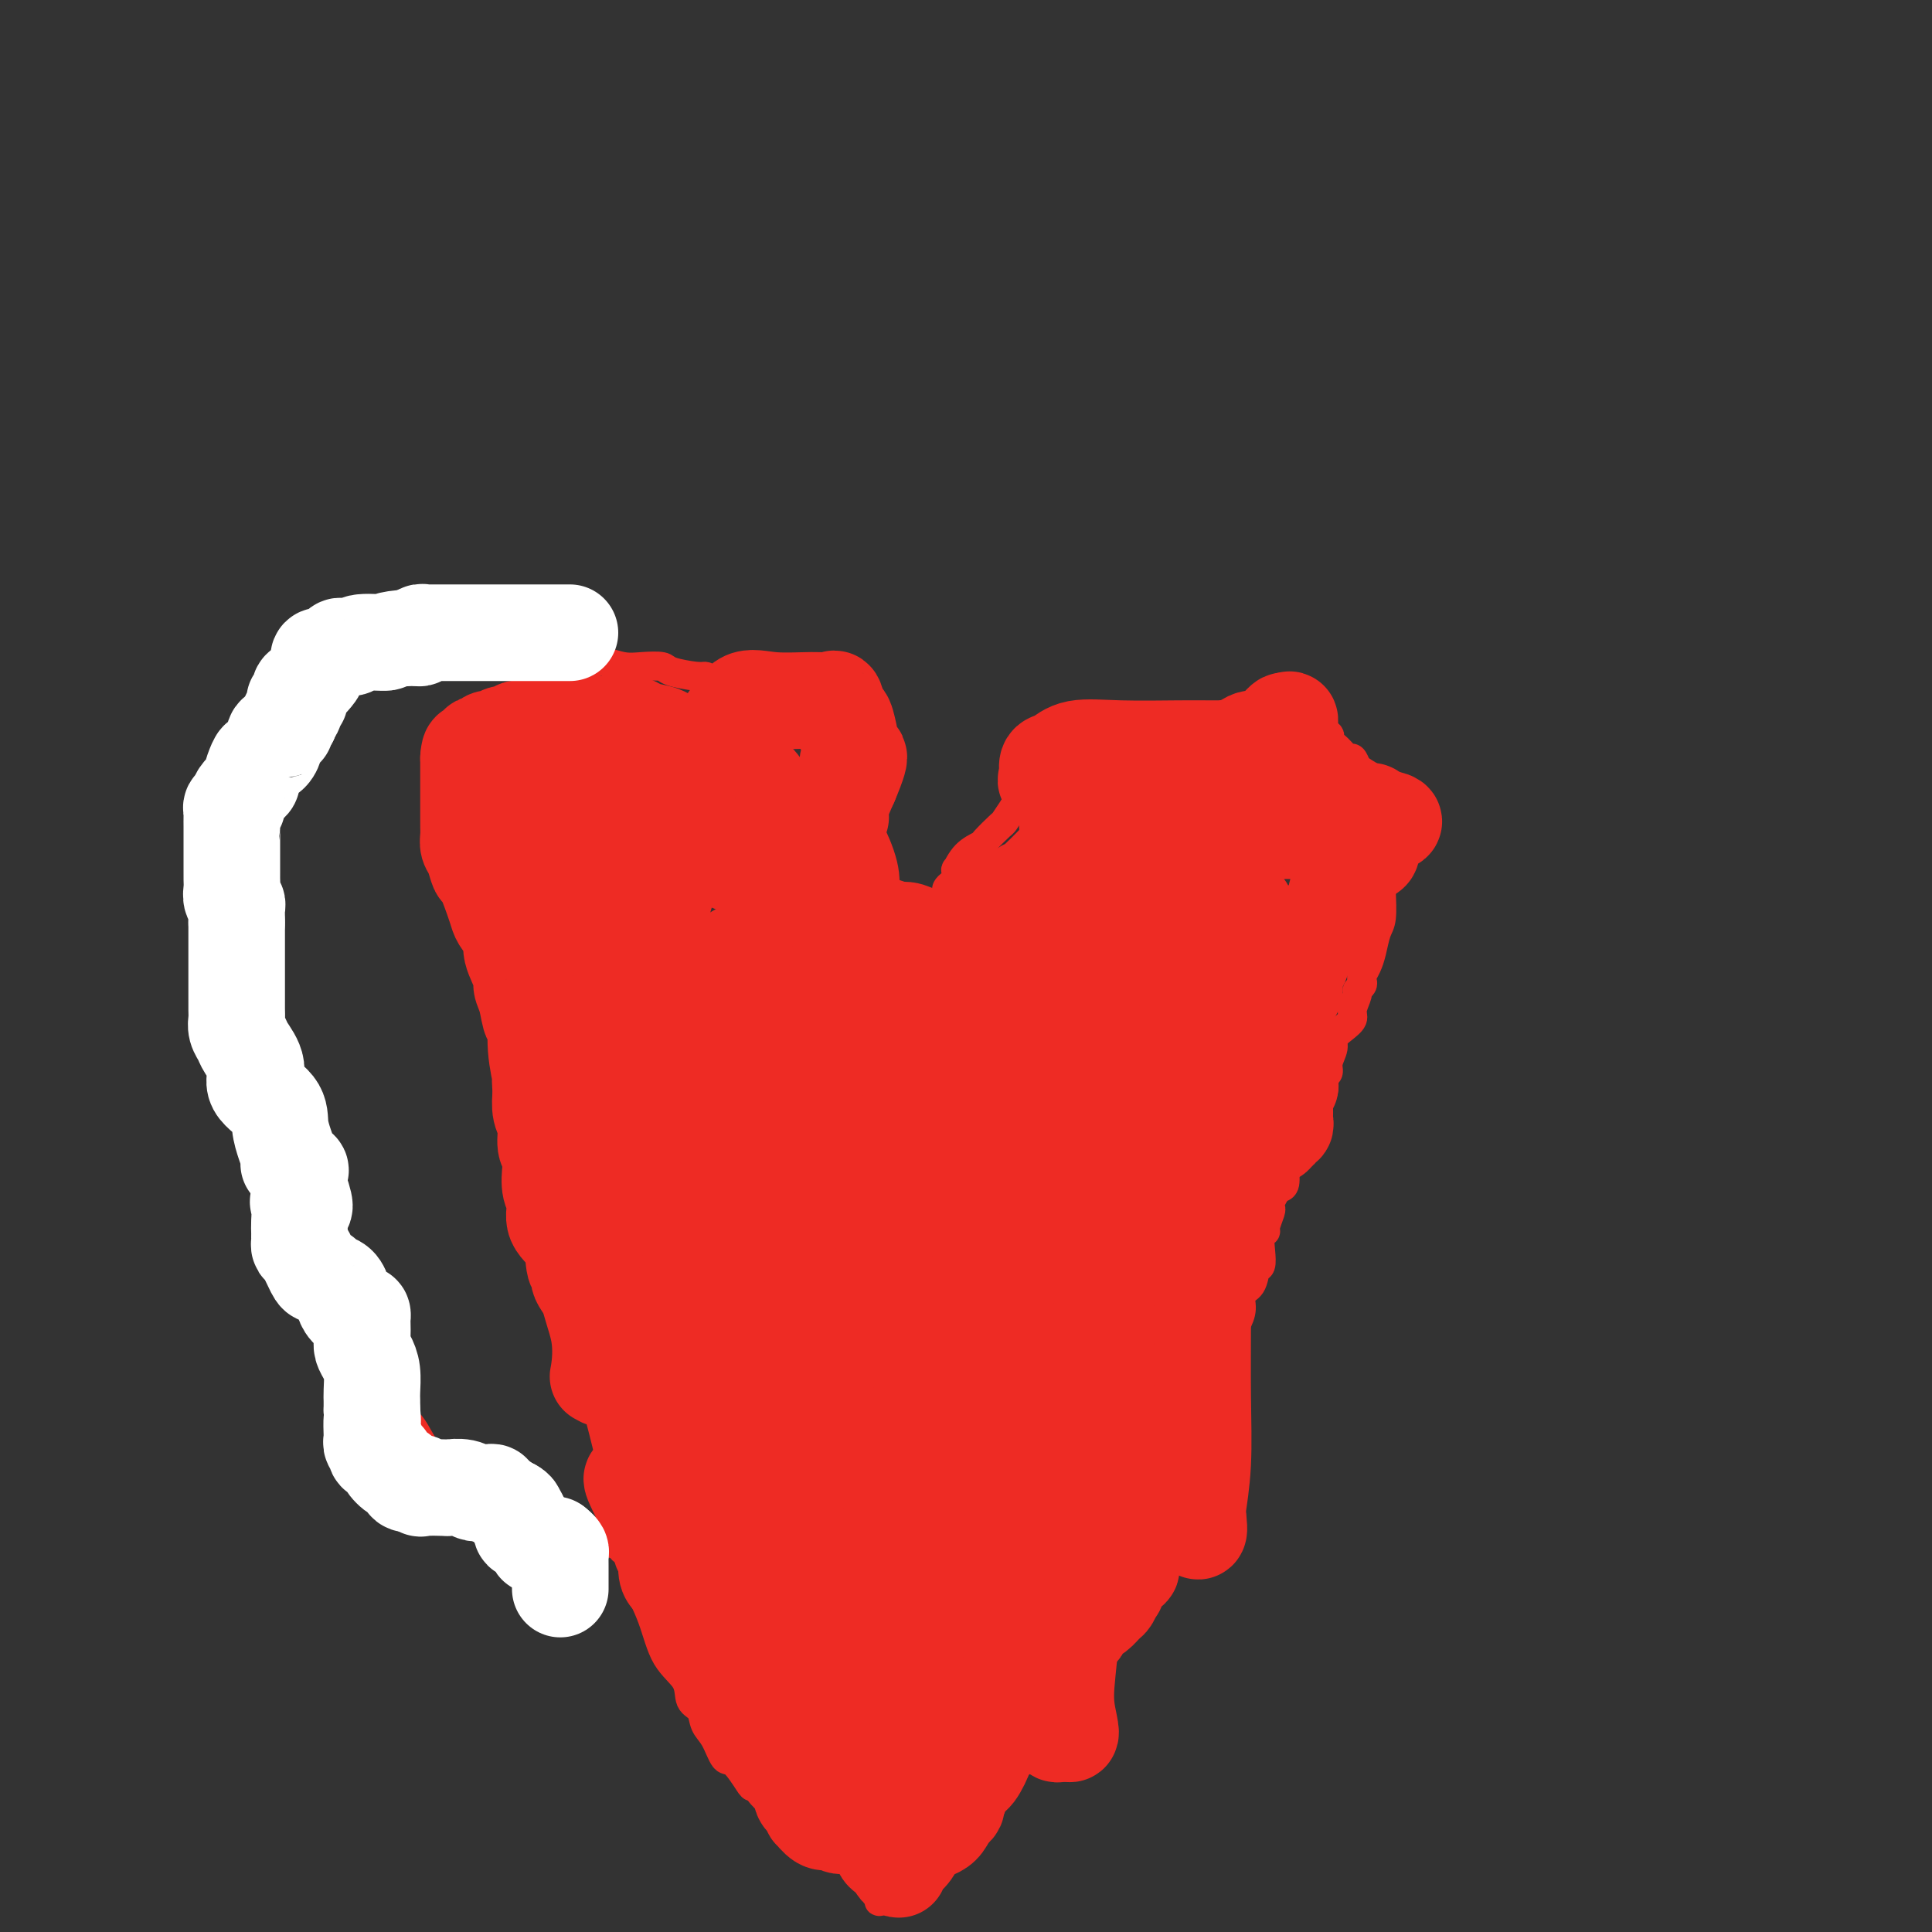 <svg viewBox='0 0 400 400' version='1.1' xmlns='http://www.w3.org/2000/svg' xmlns:xlink='http://www.w3.org/1999/xlink'><rect x="0" y="0" width="400" height="400" fill="#333333" stroke="none"/><g fill='none' stroke='#EE2B24' stroke-width='6' stroke-linecap='round' stroke-linejoin='round'><path d='M189,201c-0.785,-1.132 -1.569,-2.265 -2,-3c-0.431,-0.735 -0.508,-1.074 -1,-2c-0.492,-0.926 -1.400,-2.440 -2,-3c-0.600,-0.560 -0.894,-0.168 -1,0c-0.106,0.168 -0.026,0.110 0,0c0.026,-0.110 -0.001,-0.273 0,-1c0.001,-0.727 0.032,-2.019 0,-3c-0.032,-0.981 -0.127,-1.650 0,-3c0.127,-1.350 0.476,-3.381 0,-6c-0.476,-2.619 -1.777,-5.825 -3,-8c-1.223,-2.175 -2.366,-3.318 -3,-5c-0.634,-1.682 -0.757,-3.904 -1,-5c-0.243,-1.096 -0.605,-1.068 -1,-1c-0.395,0.068 -0.822,0.174 -1,0c-0.178,-0.174 -0.106,-0.628 0,-1c0.106,-0.372 0.247,-0.662 0,-1c-0.247,-0.338 -0.881,-0.723 -1,-1c-0.119,-0.277 0.277,-0.445 0,-1c-0.277,-0.555 -1.229,-1.495 -2,-2c-0.771,-0.505 -1.363,-0.573 -2,-1c-0.637,-0.427 -1.318,-1.214 -2,-2'/><path d='M167,152c-1.853,-1.930 -1.985,-1.755 -2,-2c-0.015,-0.245 0.087,-0.910 -1,-1c-1.087,-0.090 -3.364,0.397 -4,0c-0.636,-0.397 0.368,-1.677 0,-2c-0.368,-0.323 -2.109,0.309 -3,0c-0.891,-0.309 -0.932,-1.561 -2,-2c-1.068,-0.439 -3.165,-0.064 -4,0c-0.835,0.064 -0.410,-0.182 -1,-1c-0.590,-0.818 -2.197,-2.209 -3,-3c-0.803,-0.791 -0.802,-0.983 -1,-1c-0.198,-0.017 -0.597,0.140 -2,0c-1.403,-0.140 -3.812,-0.577 -5,-1c-1.188,-0.423 -1.156,-0.830 -2,-1c-0.844,-0.170 -2.563,-0.102 -4,0c-1.437,0.102 -2.591,0.239 -4,0c-1.409,-0.239 -3.074,-0.852 -4,-1c-0.926,-0.148 -1.113,0.171 -2,0c-0.887,-0.171 -2.475,-0.830 -3,-1c-0.525,-0.170 0.011,0.151 0,0c-0.011,-0.151 -0.570,-0.772 -1,-1c-0.430,-0.228 -0.731,-0.061 -1,0c-0.269,0.061 -0.504,0.017 -1,0c-0.496,-0.017 -1.252,-0.007 -2,0c-0.748,0.007 -1.489,0.012 -2,0c-0.511,-0.012 -0.791,-0.042 -1,0c-0.209,0.042 -0.345,0.155 -1,0c-0.655,-0.155 -1.827,-0.577 -3,-1'/><path d='M108,134c-6.375,-1.154 -4.313,-1.038 -4,-1c0.313,0.038 -1.124,-0.001 -2,0c-0.876,0.001 -1.190,0.043 -2,0c-0.810,-0.043 -2.117,-0.169 -3,0c-0.883,0.169 -1.341,0.634 -2,1c-0.659,0.366 -1.518,0.635 -2,1c-0.482,0.365 -0.586,0.828 -1,1c-0.414,0.172 -1.138,0.054 -2,0c-0.862,-0.054 -1.863,-0.044 -3,0c-1.137,0.044 -2.411,0.121 -3,0c-0.589,-0.121 -0.492,-0.440 -1,0c-0.508,0.440 -1.621,1.638 -3,2c-1.379,0.362 -3.025,-0.114 -4,0c-0.975,0.114 -1.278,0.817 -2,1c-0.722,0.183 -1.864,-0.155 -3,0c-1.136,0.155 -2.268,0.803 -3,1c-0.732,0.197 -1.064,-0.057 -2,0c-0.936,0.057 -2.474,0.423 -3,1c-0.526,0.577 -0.039,1.363 -1,2c-0.961,0.637 -3.371,1.124 -5,3c-1.629,1.876 -2.479,5.142 -4,8c-1.521,2.858 -3.714,5.308 -5,8c-1.286,2.692 -1.665,5.627 -2,8c-0.335,2.373 -0.626,4.186 -1,5c-0.374,0.814 -0.832,0.630 -1,1c-0.168,0.370 -0.047,1.295 0,2c0.047,0.705 0.018,1.192 0,2c-0.018,0.808 -0.025,1.938 0,3c0.025,1.062 0.084,2.055 0,3c-0.084,0.945 -0.310,1.841 0,3c0.310,1.159 1.155,2.579 2,4'/><path d='M46,193c0.759,2.563 1.656,1.470 2,2c0.344,0.530 0.133,2.684 0,4c-0.133,1.316 -0.190,1.795 0,2c0.190,0.205 0.625,0.137 1,1c0.375,0.863 0.688,2.656 1,4c0.312,1.344 0.622,2.240 1,3c0.378,0.760 0.822,1.383 1,2c0.178,0.617 0.089,1.228 0,2c-0.089,0.772 -0.179,1.705 0,3c0.179,1.295 0.626,2.952 1,4c0.374,1.048 0.674,1.489 1,2c0.326,0.511 0.678,1.094 1,2c0.322,0.906 0.613,2.135 1,3c0.387,0.865 0.871,1.365 1,2c0.129,0.635 -0.097,1.405 0,2c0.097,0.595 0.517,1.013 1,2c0.483,0.987 1.028,2.541 1,4c-0.028,1.459 -0.629,2.823 0,5c0.629,2.177 2.488,5.166 3,8c0.512,2.834 -0.325,5.511 0,9c0.325,3.489 1.811,7.788 3,11c1.189,3.212 2.082,5.336 3,7c0.918,1.664 1.860,2.869 3,4c1.140,1.131 2.478,2.190 4,4c1.522,1.810 3.227,4.372 5,6c1.773,1.628 3.615,2.321 5,4c1.385,1.679 2.313,4.345 4,6c1.687,1.655 4.133,2.299 6,3c1.867,0.701 3.157,1.458 5,3c1.843,1.542 4.241,3.869 6,5c1.759,1.131 2.880,1.065 4,1'/><path d='M110,313c3.865,2.552 3.028,2.932 3,3c-0.028,0.068 0.752,-0.175 2,0c1.248,0.175 2.962,0.768 4,1c1.038,0.232 1.399,0.104 2,0c0.601,-0.104 1.441,-0.182 2,0c0.559,0.182 0.836,0.625 1,1c0.164,0.375 0.216,0.682 1,1c0.784,0.318 2.301,0.649 3,1c0.699,0.351 0.580,0.724 1,1c0.420,0.276 1.378,0.454 2,1c0.622,0.546 0.908,1.458 1,2c0.092,0.542 -0.010,0.714 0,1c0.010,0.286 0.133,0.687 0,1c-0.133,0.313 -0.521,0.539 0,2c0.521,1.461 1.950,4.158 3,7c1.050,2.842 1.719,5.829 3,8c1.281,2.171 3.172,3.528 4,5c0.828,1.472 0.592,3.061 1,4c0.408,0.939 1.459,1.229 2,2c0.541,0.771 0.572,2.025 1,3c0.428,0.975 1.251,1.672 2,3c0.749,1.328 1.422,3.286 2,4c0.578,0.714 1.062,0.184 2,1c0.938,0.816 2.330,2.978 3,4c0.670,1.022 0.617,0.904 1,1c0.383,0.096 1.203,0.408 2,1c0.797,0.592 1.573,1.465 2,2c0.427,0.535 0.506,0.731 1,1c0.494,0.269 1.402,0.611 2,1c0.598,0.389 0.885,0.825 1,1c0.115,0.175 0.057,0.087 0,0'/><path d='M164,376c2.632,2.024 2.212,1.084 2,1c-0.212,-0.084 -0.218,0.689 0,1c0.218,0.311 0.658,0.161 1,0c0.342,-0.161 0.585,-0.334 1,0c0.415,0.334 1.001,1.174 2,2c0.999,0.826 2.411,1.636 3,2c0.589,0.364 0.354,0.280 1,1c0.646,0.720 2.173,2.245 3,3c0.827,0.755 0.953,0.742 1,1c0.047,0.258 0.013,0.788 0,1c-0.013,0.212 -0.007,0.106 0,0'/><path d='M191,200c-0.205,-0.306 -0.410,-0.612 0,-1c0.410,-0.388 1.434,-0.857 2,-2c0.566,-1.143 0.673,-2.961 1,-4c0.327,-1.039 0.875,-1.301 1,-2c0.125,-0.699 -0.173,-1.835 0,-3c0.173,-1.165 0.817,-2.359 1,-3c0.183,-0.641 -0.096,-0.730 0,-1c0.096,-0.270 0.566,-0.723 1,-1c0.434,-0.277 0.831,-0.379 1,-1c0.169,-0.621 0.109,-1.761 0,-2c-0.109,-0.239 -0.267,0.422 0,0c0.267,-0.422 0.960,-1.929 2,-3c1.040,-1.071 2.428,-1.707 3,-2c0.572,-0.293 0.329,-0.244 1,-1c0.671,-0.756 2.258,-2.319 3,-3c0.742,-0.681 0.641,-0.480 1,-1c0.359,-0.520 1.180,-1.760 2,-3'/><path d='M210,167c2.075,-1.891 2.262,-1.619 3,-2c0.738,-0.381 2.028,-1.413 3,-2c0.972,-0.587 1.627,-0.727 2,-1c0.373,-0.273 0.463,-0.678 1,-1c0.537,-0.322 1.519,-0.559 3,-1c1.481,-0.441 3.461,-1.085 5,-2c1.539,-0.915 2.637,-2.102 4,-3c1.363,-0.898 2.991,-1.509 4,-2c1.009,-0.491 1.398,-0.864 2,-1c0.602,-0.136 1.415,-0.034 2,0c0.585,0.034 0.942,0.002 1,0c0.058,-0.002 -0.182,0.028 0,0c0.182,-0.028 0.786,-0.113 1,0c0.214,0.113 0.038,0.422 1,0c0.962,-0.422 3.064,-1.577 5,-2c1.936,-0.423 3.708,-0.113 5,0c1.292,0.113 2.103,0.030 3,0c0.897,-0.030 1.878,-0.008 3,0c1.122,0.008 2.383,0.001 3,0c0.617,-0.001 0.590,0.004 1,0c0.410,-0.004 1.258,-0.016 2,0c0.742,0.016 1.377,0.060 2,0c0.623,-0.060 1.233,-0.224 2,0c0.767,0.224 1.689,0.836 2,1c0.311,0.164 0.009,-0.120 1,0c0.991,0.120 3.274,0.644 4,1c0.726,0.356 -0.104,0.546 0,1c0.104,0.454 1.141,1.173 2,2c0.859,0.827 1.539,1.761 2,2c0.461,0.239 0.703,-0.217 1,0c0.297,0.217 0.648,1.109 1,2'/><path d='M281,159c2.703,1.774 2.959,1.710 3,2c0.041,0.290 -0.133,0.934 0,2c0.133,1.066 0.571,2.553 1,4c0.429,1.447 0.847,2.853 1,4c0.153,1.147 0.041,2.033 0,3c-0.041,0.967 -0.010,2.013 0,3c0.010,0.987 -0.000,1.915 0,3c0.000,1.085 0.011,2.328 0,3c-0.011,0.672 -0.044,0.774 0,2c0.044,1.226 0.166,3.575 0,5c-0.166,1.425 -0.619,1.926 -1,3c-0.381,1.074 -0.689,2.721 -1,4c-0.311,1.279 -0.623,2.188 -1,3c-0.377,0.812 -0.818,1.525 -1,2c-0.182,0.475 -0.106,0.711 0,1c0.106,0.289 0.240,0.630 0,1c-0.240,0.370 -0.854,0.771 -1,1c-0.146,0.229 0.177,0.288 0,1c-0.177,0.712 -0.855,2.077 -1,3c-0.145,0.923 0.244,1.406 0,2c-0.244,0.594 -1.122,1.301 -2,2c-0.878,0.699 -1.756,1.392 -2,2c-0.244,0.608 0.145,1.132 0,2c-0.145,0.868 -0.823,2.080 -1,3c-0.177,0.920 0.146,1.547 0,2c-0.146,0.453 -0.760,0.732 -1,1c-0.240,0.268 -0.106,0.525 0,1c0.106,0.475 0.183,1.169 0,2c-0.183,0.831 -0.626,1.801 -1,2c-0.374,0.199 -0.678,-0.372 -1,0c-0.322,0.372 -0.661,1.686 -1,3'/><path d='M271,231c-2.340,6.768 -0.690,3.187 0,2c0.690,-1.187 0.419,0.019 0,1c-0.419,0.981 -0.987,1.737 -1,2c-0.013,0.263 0.529,0.031 0,1c-0.529,0.969 -2.131,3.137 -3,4c-0.869,0.863 -1.007,0.420 -1,1c0.007,0.580 0.159,2.183 0,3c-0.159,0.817 -0.630,0.847 -1,1c-0.370,0.153 -0.639,0.430 -1,1c-0.361,0.570 -0.814,1.434 -1,2c-0.186,0.566 -0.106,0.833 0,1c0.106,0.167 0.238,0.235 0,1c-0.238,0.765 -0.848,2.226 -1,3c-0.152,0.774 0.152,0.860 0,1c-0.152,0.140 -0.760,0.335 -1,1c-0.240,0.665 -0.110,1.801 0,3c0.110,1.199 0.202,2.459 0,3c-0.202,0.541 -0.698,0.361 -1,1c-0.302,0.639 -0.410,2.096 -1,3c-0.590,0.904 -1.663,1.255 -2,2c-0.337,0.745 0.061,1.883 0,3c-0.061,1.117 -0.580,2.213 -1,3c-0.420,0.787 -0.741,1.264 -1,2c-0.259,0.736 -0.455,1.731 -1,3c-0.545,1.269 -1.438,2.813 -2,4c-0.562,1.187 -0.793,2.017 -2,4c-1.207,1.983 -3.390,5.120 -5,7c-1.610,1.880 -2.648,2.504 -5,5c-2.352,2.496 -6.018,6.864 -8,10c-1.982,3.136 -2.281,5.039 -3,7c-0.719,1.961 -1.860,3.981 -3,6'/><path d='M226,322c-4.664,7.465 -2.326,4.629 -2,4c0.326,-0.629 -1.362,0.950 -2,2c-0.638,1.050 -0.227,1.572 0,2c0.227,0.428 0.269,0.762 0,1c-0.269,0.238 -0.849,0.378 -1,1c-0.151,0.622 0.127,1.724 0,2c-0.127,0.276 -0.660,-0.273 -1,0c-0.340,0.273 -0.486,1.368 -1,2c-0.514,0.632 -1.396,0.800 -2,1c-0.604,0.200 -0.931,0.433 -1,1c-0.069,0.567 0.121,1.469 0,2c-0.121,0.531 -0.554,0.690 -1,1c-0.446,0.310 -0.906,0.772 -1,1c-0.094,0.228 0.180,0.223 0,1c-0.180,0.777 -0.812,2.334 -1,3c-0.188,0.666 0.068,0.439 0,1c-0.068,0.561 -0.462,1.911 -1,3c-0.538,1.089 -1.222,1.919 -2,3c-0.778,1.081 -1.651,2.415 -2,3c-0.349,0.585 -0.174,0.422 0,1c0.174,0.578 0.346,1.897 0,3c-0.346,1.103 -1.210,1.991 -2,3c-0.790,1.009 -1.504,2.140 -2,3c-0.496,0.860 -0.773,1.448 -1,2c-0.227,0.552 -0.404,1.069 -1,2c-0.596,0.931 -1.613,2.276 -2,3c-0.387,0.724 -0.145,0.827 0,1c0.145,0.173 0.194,0.418 0,1c-0.194,0.582 -0.629,1.503 -1,2c-0.371,0.497 -0.677,0.571 -1,1c-0.323,0.429 -0.661,1.215 -1,2'/><path d='M197,380c-4.963,9.163 -2.869,3.071 -2,1c0.869,-2.071 0.514,-0.121 0,1c-0.514,1.121 -1.185,1.413 -2,2c-0.815,0.587 -1.772,1.468 -2,2c-0.228,0.532 0.275,0.716 0,1c-0.275,0.284 -1.326,0.668 -2,1c-0.674,0.332 -0.969,0.611 -1,1c-0.031,0.389 0.203,0.888 0,1c-0.203,0.112 -0.842,-0.163 -1,0c-0.158,0.163 0.165,0.765 0,1c-0.165,0.235 -0.818,0.102 -1,0c-0.182,-0.102 0.106,-0.172 0,0c-0.106,0.172 -0.605,0.585 -1,1c-0.395,0.415 -0.684,0.833 -1,1c-0.316,0.167 -0.658,0.084 -1,0'/><path d='M183,393c-2.106,1.777 -0.371,-0.282 0,-1c0.371,-0.718 -0.621,-0.095 -1,0c-0.379,0.095 -0.144,-0.338 0,-1c0.144,-0.662 0.196,-1.554 0,-2c-0.196,-0.446 -0.641,-0.448 -1,-1c-0.359,-0.552 -0.631,-1.655 -1,-2c-0.369,-0.345 -0.835,0.066 -1,0c-0.165,-0.066 -0.030,-0.610 0,-1c0.030,-0.390 -0.045,-0.626 0,-1c0.045,-0.374 0.212,-0.884 0,-1c-0.212,-0.116 -0.801,0.163 -1,0c-0.199,-0.163 -0.007,-0.769 0,-1c0.007,-0.231 -0.169,-0.087 0,0c0.169,0.087 0.685,0.116 1,0c0.315,-0.116 0.431,-0.377 1,-1c0.569,-0.623 1.591,-1.606 2,-2c0.409,-0.394 0.204,-0.197 0,0'/><path d='M106,185c0.000,0.000 0.100,0.100 0.1,0.1'/><path d='M140,244c0.000,0.000 0.100,0.100 0.1,0.1'/><path d='M233,244c0.000,0.000 0.100,0.100 0.1,0.1'/><path d='M177,276c0.000,0.000 0.100,0.100 0.1,0.1'/></g>
<g fill='none' stroke='#EE2B24' stroke-width='20' stroke-linecap='round' stroke-linejoin='round'><path d='M208,197c-0.107,0.338 -0.214,0.676 0,0c0.214,-0.676 0.750,-2.367 1,-3c0.250,-0.633 0.212,-0.207 1,-1c0.788,-0.793 2.400,-2.804 3,-4c0.600,-1.196 0.189,-1.577 0,-2c-0.189,-0.423 -0.157,-0.888 0,-1c0.157,-0.112 0.437,0.128 1,0c0.563,-0.128 1.408,-0.626 2,-1c0.592,-0.374 0.932,-0.626 1,-1c0.068,-0.374 -0.136,-0.870 0,-1c0.136,-0.130 0.610,0.106 1,0c0.390,-0.106 0.695,-0.553 1,-1'/><path d='M219,182c1.862,-2.563 1.017,-1.471 1,-1c-0.017,0.471 0.792,0.319 1,0c0.208,-0.319 -0.187,-0.806 0,-1c0.187,-0.194 0.956,-0.094 1,0c0.044,0.094 -0.636,0.183 0,0c0.636,-0.183 2.590,-0.637 4,-1c1.410,-0.363 2.277,-0.633 3,-1c0.723,-0.367 1.301,-0.829 2,-1c0.699,-0.171 1.519,-0.051 2,0c0.481,0.051 0.624,0.034 1,0c0.376,-0.034 0.986,-0.086 1,0c0.014,0.086 -0.567,0.310 0,0c0.567,-0.310 2.284,-1.155 4,-2'/><path d='M239,175c4.013,-1.039 4.045,-0.135 5,0c0.955,0.135 2.834,-0.499 4,-1c1.166,-0.501 1.621,-0.870 2,-1c0.379,-0.130 0.683,-0.021 1,0c0.317,0.021 0.648,-0.047 1,0c0.352,0.047 0.727,0.209 1,0c0.273,-0.209 0.445,-0.788 1,-1c0.555,-0.212 1.494,-0.057 2,0c0.506,0.057 0.578,0.015 1,0c0.422,-0.015 1.195,-0.003 1,0c-0.195,0.003 -1.359,-0.002 0,0c1.359,0.002 5.241,0.011 8,0c2.759,-0.011 4.397,-0.041 5,0c0.603,0.041 0.172,0.155 0,0c-0.172,-0.155 -0.086,-0.577 0,-1'/><path d='M271,171c4.938,-0.967 1.282,-1.383 -1,-2c-2.282,-0.617 -3.189,-1.433 -4,-2c-0.811,-0.567 -1.526,-0.883 -2,-1c-0.474,-0.117 -0.707,-0.033 -1,0c-0.293,0.033 -0.647,0.017 -1,0'/><path d='M262,166c-2.072,-0.778 -2.753,-0.223 -4,0c-1.247,0.223 -3.060,0.112 -5,0c-1.940,-0.112 -4.006,-0.226 -5,0c-0.994,0.226 -0.917,0.793 -1,1c-0.083,0.207 -0.325,0.056 -1,0c-0.675,-0.056 -1.784,-0.015 -3,0c-1.216,0.015 -2.539,0.004 -4,0c-1.461,-0.004 -3.060,-0.001 -4,0c-0.940,0.001 -1.221,-0.001 -2,0c-0.779,0.001 -2.057,0.003 -3,0c-0.943,-0.003 -1.553,-0.011 -2,0c-0.447,0.011 -0.732,0.042 -1,0c-0.268,-0.042 -0.521,-0.155 -1,0c-0.479,0.155 -1.186,0.580 -2,1c-0.814,0.420 -1.735,0.835 -2,1c-0.265,0.165 0.125,0.081 0,0c-0.125,-0.081 -0.765,-0.160 -1,0c-0.235,0.160 -0.064,0.557 0,1c0.064,0.443 0.020,0.931 0,1c-0.020,0.069 -0.016,-0.280 0,0c0.016,0.280 0.043,1.191 0,2c-0.043,0.809 -0.155,1.517 0,2c0.155,0.483 0.578,0.742 1,1'/><path d='M222,176c0.383,0.837 0.840,-0.571 1,0c0.160,0.571 0.024,3.122 0,4c-0.024,0.878 0.066,0.084 0,0c-0.066,-0.084 -0.286,0.544 -1,1c-0.714,0.456 -1.921,0.742 -4,2c-2.079,1.258 -5.030,3.490 -8,5c-2.970,1.510 -5.959,2.300 -8,3c-2.041,0.700 -3.135,1.311 -4,2c-0.865,0.689 -1.502,1.455 -2,2c-0.498,0.545 -0.857,0.870 -1,1c-0.143,0.130 -0.072,0.065 0,0'/><path d='M195,196c-3.766,2.583 0.819,1.040 3,0c2.181,-1.040 1.958,-1.578 2,-2c0.042,-0.422 0.348,-0.730 1,-1c0.652,-0.270 1.650,-0.503 2,-1c0.350,-0.497 0.052,-1.259 1,-2c0.948,-0.741 3.143,-1.460 4,-2c0.857,-0.540 0.376,-0.901 0,-1c-0.376,-0.099 -0.649,0.062 0,0c0.649,-0.062 2.219,-0.349 3,-1c0.781,-0.651 0.774,-1.667 1,-2c0.226,-0.333 0.687,0.017 1,0c0.313,-0.017 0.479,-0.400 1,-1c0.521,-0.600 1.395,-1.417 2,-2c0.605,-0.583 0.939,-0.934 1,-1c0.061,-0.066 -0.151,0.151 0,0c0.151,-0.151 0.665,-0.669 1,-1c0.335,-0.331 0.490,-0.474 1,-1c0.510,-0.526 1.376,-1.435 2,-2c0.624,-0.565 1.007,-0.785 1,-1c-0.007,-0.215 -0.403,-0.426 0,-1c0.403,-0.574 1.604,-1.513 3,-2c1.396,-0.487 2.986,-0.523 4,-1c1.014,-0.477 1.452,-1.397 2,-2c0.548,-0.603 1.205,-0.891 2,-1c0.795,-0.109 1.729,-0.040 2,0c0.271,0.040 -0.119,0.049 0,0c0.119,-0.049 0.748,-0.157 1,0c0.252,0.157 0.126,0.578 0,1'/><path d='M236,169c1.869,-0.464 1.040,-0.124 1,0c-0.040,0.124 0.709,0.033 2,0c1.291,-0.033 3.123,-0.009 4,0c0.877,0.009 0.798,0.002 1,0c0.202,-0.002 0.684,-0.001 1,0c0.316,0.001 0.465,0.001 1,0c0.535,-0.001 1.457,-0.004 2,0c0.543,0.004 0.707,0.016 1,0c0.293,-0.016 0.714,-0.061 1,0c0.286,0.061 0.437,0.226 1,0c0.563,-0.226 1.537,-0.843 2,-1c0.463,-0.157 0.414,0.146 1,0c0.586,-0.146 1.806,-0.741 3,-1c1.194,-0.259 2.360,-0.180 3,0c0.640,0.180 0.754,0.463 1,0c0.246,-0.463 0.625,-1.671 1,-2c0.375,-0.329 0.745,0.220 1,0c0.255,-0.220 0.394,-1.210 1,-3c0.606,-1.790 1.680,-4.379 2,-6c0.320,-1.621 -0.113,-2.274 0,-3c0.113,-0.726 0.773,-1.524 1,-2c0.227,-0.476 0.023,-0.628 0,-1c-0.023,-0.372 0.136,-0.963 0,-1c-0.136,-0.037 -0.568,0.482 -1,1'/><path d='M266,150c0.450,-2.205 -1.425,0.782 -3,2c-1.575,1.218 -2.851,0.666 -4,1c-1.149,0.334 -2.172,1.554 -3,2c-0.828,0.446 -1.460,0.119 -2,0c-0.540,-0.119 -0.987,-0.032 -1,0c-0.013,0.032 0.408,0.007 0,0c-0.408,-0.007 -1.646,0.005 -3,0c-1.354,-0.005 -2.826,-0.028 -6,0c-3.174,0.028 -8.052,0.105 -12,0c-3.948,-0.105 -6.966,-0.393 -9,0c-2.034,0.393 -3.085,1.466 -4,2c-0.915,0.534 -1.694,0.528 -2,1c-0.306,0.472 -0.140,1.422 0,2c0.140,0.578 0.254,0.784 0,1c-0.254,0.216 -0.876,0.443 0,1c0.876,0.557 3.250,1.445 5,2c1.750,0.555 2.875,0.778 4,1'/><path d='M226,165c1.744,0.935 1.603,0.772 2,1c0.397,0.228 1.331,0.846 2,1c0.669,0.154 1.072,-0.155 2,0c0.928,0.155 2.382,0.774 3,1c0.618,0.226 0.399,0.061 2,0c1.601,-0.061 5.020,-0.016 7,0c1.980,0.016 2.519,0.004 4,0c1.481,-0.004 3.902,-0.001 5,0c1.098,0.001 0.873,0.000 1,0c0.127,-0.000 0.605,-0.000 1,0c0.395,0.000 0.707,0.000 1,0c0.293,-0.000 0.568,-0.000 1,0c0.432,0.000 1.022,0.000 2,0c0.978,-0.000 2.344,-0.000 3,0c0.656,0.000 0.601,0.000 1,0c0.399,-0.000 1.251,-0.000 3,0c1.749,0.000 4.394,0.000 6,0c1.606,-0.000 2.171,-0.001 3,0c0.829,0.001 1.921,0.003 3,0c1.079,-0.003 2.145,-0.011 3,0c0.855,0.011 1.499,0.041 2,0c0.501,-0.041 0.857,-0.155 1,0c0.143,0.155 0.071,0.577 0,1'/><path d='M284,169c8.972,1.092 2.402,1.822 0,2c-2.402,0.178 -0.636,-0.195 0,0c0.636,0.195 0.140,0.958 0,2c-0.140,1.042 0.075,2.364 0,3c-0.075,0.636 -0.440,0.588 -1,1c-0.560,0.412 -1.316,1.286 -2,2c-0.684,0.714 -1.298,1.270 -2,2c-0.702,0.730 -1.494,1.634 -2,3c-0.506,1.366 -0.727,3.193 -1,4c-0.273,0.807 -0.599,0.595 -1,1c-0.401,0.405 -0.877,1.428 -1,2c-0.123,0.572 0.107,0.692 0,1c-0.107,0.308 -0.551,0.803 -1,1c-0.449,0.197 -0.904,0.095 -1,0c-0.096,-0.095 0.166,-0.183 0,0c-0.166,0.183 -0.762,0.639 -1,1c-0.238,0.361 -0.119,0.629 0,1c0.119,0.371 0.238,0.847 0,1c-0.238,0.153 -0.834,-0.015 -1,0c-0.166,0.015 0.096,0.213 0,1c-0.096,0.787 -0.551,2.164 -1,3c-0.449,0.836 -0.891,1.131 -1,2c-0.109,0.869 0.114,2.312 0,3c-0.114,0.688 -0.567,0.621 -1,1c-0.433,0.379 -0.848,1.204 -1,2c-0.152,0.796 -0.041,1.564 0,2c0.041,0.436 0.011,0.539 0,1c-0.011,0.461 -0.003,1.278 0,2c0.003,0.722 0.001,1.348 0,2c-0.001,0.652 -0.000,1.329 0,2c0.000,0.671 0.000,1.335 0,2'/><path d='M266,219c-0.000,2.321 -0.000,2.625 0,3c0.000,0.375 0.000,0.822 0,2c-0.000,1.178 -0.000,3.089 0,4c0.000,0.911 0.001,0.823 0,1c-0.001,0.177 -0.004,0.621 0,1c0.004,0.379 0.016,0.694 0,1c-0.016,0.306 -0.061,0.603 0,1c0.061,0.397 0.227,0.895 0,1c-0.227,0.105 -0.848,-0.182 -1,0c-0.152,0.182 0.166,0.833 0,1c-0.166,0.167 -0.814,-0.149 -1,0c-0.186,0.149 0.090,0.762 0,1c-0.090,0.238 -0.545,0.100 -1,0c-0.455,-0.100 -0.909,-0.164 -1,0c-0.091,0.164 0.182,0.555 0,1c-0.182,0.445 -0.820,0.944 -1,1c-0.180,0.056 0.098,-0.329 0,0c-0.098,0.329 -0.571,1.374 -1,2c-0.429,0.626 -0.812,0.832 -1,1c-0.188,0.168 -0.179,0.297 -1,1c-0.821,0.703 -2.471,1.981 -3,3c-0.529,1.019 0.064,1.778 0,2c-0.064,0.222 -0.787,-0.094 -1,0c-0.213,0.094 0.082,0.598 0,1c-0.082,0.402 -0.541,0.701 -1,1'/><path d='M253,248c-1.869,2.621 -0.542,2.174 0,2c0.542,-0.174 0.299,-0.076 0,1c-0.299,1.076 -0.656,3.130 -1,4c-0.344,0.870 -0.677,0.554 -1,1c-0.323,0.446 -0.637,1.652 -1,3c-0.363,1.348 -0.777,2.837 -1,4c-0.223,1.163 -0.256,1.999 -1,3c-0.744,1.001 -2.198,2.166 -3,3c-0.802,0.834 -0.951,1.338 -1,2c-0.049,0.662 0.002,1.483 0,2c-0.002,0.517 -0.056,0.730 0,1c0.056,0.270 0.222,0.596 0,1c-0.222,0.404 -0.834,0.886 -1,1c-0.166,0.114 0.113,-0.138 0,0c-0.113,0.138 -0.619,0.667 -1,1c-0.381,0.333 -0.638,0.470 -1,1c-0.362,0.530 -0.828,1.455 -1,2c-0.172,0.545 -0.050,0.712 0,1c0.050,0.288 0.027,0.697 0,1c-0.027,0.303 -0.059,0.500 0,1c0.059,0.500 0.208,1.303 0,2c-0.208,0.697 -0.774,1.286 -1,2c-0.226,0.714 -0.113,1.551 0,2c0.113,0.449 0.226,0.509 0,1c-0.226,0.491 -0.793,1.412 -1,2c-0.207,0.588 -0.056,0.842 0,1c0.056,0.158 0.015,0.219 0,1c-0.015,0.781 -0.004,2.281 0,3c0.004,0.719 0.001,0.655 0,1c-0.001,0.345 -0.000,1.099 0,2c0.000,0.901 0.000,1.951 0,3'/><path d='M238,303c-0.305,4.006 -0.067,3.021 0,3c0.067,-0.021 -0.039,0.920 0,2c0.039,1.080 0.221,2.298 0,3c-0.221,0.702 -0.844,0.889 -1,1c-0.156,0.111 0.155,0.147 0,1c-0.155,0.853 -0.778,2.523 -1,3c-0.222,0.477 -0.044,-0.238 0,0c0.044,0.238 -0.045,1.430 0,2c0.045,0.570 0.225,0.519 0,1c-0.225,0.481 -0.856,1.493 -1,2c-0.144,0.507 0.200,0.508 0,1c-0.200,0.492 -0.942,1.475 -1,2c-0.058,0.525 0.570,0.593 0,1c-0.570,0.407 -2.337,1.155 -3,2c-0.663,0.845 -0.222,1.788 0,2c0.222,0.212 0.225,-0.308 0,0c-0.225,0.308 -0.677,1.445 -1,2c-0.323,0.555 -0.517,0.530 -1,1c-0.483,0.470 -1.257,1.436 -2,2c-0.743,0.564 -1.457,0.725 -2,1c-0.543,0.275 -0.916,0.664 -1,1c-0.084,0.336 0.119,0.619 0,1c-0.119,0.381 -0.562,0.860 -1,1c-0.438,0.140 -0.873,-0.058 -1,0c-0.127,0.058 0.054,0.372 0,1c-0.054,0.628 -0.343,1.569 -1,2c-0.657,0.431 -1.682,0.353 -2,1c-0.318,0.647 0.069,2.019 0,3c-0.069,0.981 -0.596,1.572 -1,2c-0.404,0.428 -0.687,0.694 -1,1c-0.313,0.306 -0.657,0.653 -1,1'/><path d='M216,349c-2.882,3.899 -1.088,1.647 -1,1c0.088,-0.647 -1.532,0.311 -2,1c-0.468,0.689 0.214,1.109 0,2c-0.214,0.891 -1.324,2.253 -2,3c-0.676,0.747 -0.919,0.880 -1,1c-0.081,0.120 0.001,0.228 -1,1c-1.001,0.772 -3.084,2.208 -4,3c-0.916,0.792 -0.665,0.941 -1,2c-0.335,1.059 -1.257,3.030 -2,4c-0.743,0.970 -1.309,0.941 -2,2c-0.691,1.059 -1.508,3.207 -2,4c-0.492,0.793 -0.660,0.230 -1,1c-0.340,0.770 -0.852,2.874 -2,4c-1.148,1.126 -2.933,1.274 -4,2c-1.067,0.726 -1.416,2.029 -2,3c-0.584,0.971 -1.404,1.611 -2,2c-0.596,0.389 -0.968,0.528 -1,1c-0.032,0.472 0.277,1.278 0,1c-0.277,-0.278 -1.138,-1.639 -2,-3'/><path d='M184,384c-2.050,0.088 -1.674,-2.694 -2,-4c-0.326,-1.306 -1.355,-1.138 -2,-1c-0.645,0.138 -0.907,0.247 -1,0c-0.093,-0.247 -0.016,-0.849 -1,-1c-0.984,-0.151 -3.028,0.148 -4,0c-0.972,-0.148 -0.873,-0.741 -1,-1c-0.127,-0.259 -0.482,-0.182 -1,0c-0.518,0.182 -1.200,0.468 -2,0c-0.800,-0.468 -1.719,-1.690 -2,-2c-0.281,-0.310 0.076,0.293 0,0c-0.076,-0.293 -0.583,-1.483 -1,-2c-0.417,-0.517 -0.742,-0.363 -1,-1c-0.258,-0.637 -0.447,-2.065 -1,-3c-0.553,-0.935 -1.469,-1.378 -2,-2c-0.531,-0.622 -0.679,-1.425 -1,-2c-0.321,-0.575 -0.817,-0.924 -1,-1c-0.183,-0.076 -0.052,0.121 0,0c0.052,-0.121 0.026,-0.561 0,-1'/><path d='M161,363c-1.632,-2.595 -1.211,-2.081 -1,-2c0.211,0.081 0.211,-0.271 0,-1c-0.211,-0.729 -0.632,-1.834 -1,-3c-0.368,-1.166 -0.681,-2.391 -1,-3c-0.319,-0.609 -0.642,-0.600 -1,-1c-0.358,-0.400 -0.749,-1.209 -1,-2c-0.251,-0.791 -0.360,-1.562 -1,-3c-0.640,-1.438 -1.809,-3.541 -3,-5c-1.191,-1.459 -2.404,-2.275 -3,-3c-0.596,-0.725 -0.576,-1.360 -1,-2c-0.424,-0.640 -1.291,-1.284 -2,-2c-0.709,-0.716 -1.261,-1.505 -2,-2c-0.739,-0.495 -1.664,-0.696 -2,-1c-0.336,-0.304 -0.082,-0.711 0,-1c0.082,-0.289 -0.006,-0.460 0,-1c0.006,-0.540 0.108,-1.448 0,-2c-0.108,-0.552 -0.425,-0.750 -1,-1c-0.575,-0.250 -1.408,-0.554 -2,-1c-0.592,-0.446 -0.943,-1.033 -1,-2c-0.057,-0.967 0.180,-2.315 0,-3c-0.180,-0.685 -0.778,-0.707 -1,-1c-0.222,-0.293 -0.067,-0.856 0,-1c0.067,-0.144 0.046,0.130 0,0c-0.046,-0.130 -0.117,-0.664 0,-1c0.117,-0.336 0.421,-0.475 0,-1c-0.421,-0.525 -1.566,-1.436 -2,-2c-0.434,-0.564 -0.158,-0.780 0,-1c0.158,-0.220 0.196,-0.444 0,-1c-0.196,-0.556 -0.628,-1.445 -1,-2c-0.372,-0.555 -0.686,-0.778 -1,-1'/><path d='M133,311c-4.320,-8.424 -1.121,-3.484 0,-3c1.121,0.484 0.163,-3.489 0,-5c-0.163,-1.511 0.467,-0.560 0,-3c-0.467,-2.440 -2.033,-8.269 -3,-12c-0.967,-3.731 -1.335,-5.363 -2,-7c-0.665,-1.637 -1.629,-3.279 -2,-4c-0.371,-0.721 -0.151,-0.520 0,-1c0.151,-0.480 0.232,-1.639 0,-2c-0.232,-0.361 -0.778,0.076 -1,0c-0.222,-0.076 -0.121,-0.665 0,-1c0.121,-0.335 0.264,-0.415 0,-1c-0.264,-0.585 -0.933,-1.675 -2,-3c-1.067,-1.325 -2.532,-2.885 -3,-4c-0.468,-1.115 0.061,-1.786 0,-2c-0.061,-0.214 -0.714,0.030 -1,-1c-0.286,-1.030 -0.207,-3.332 -1,-5c-0.793,-1.668 -2.460,-2.702 -3,-4c-0.540,-1.298 0.047,-2.860 0,-4c-0.047,-1.140 -0.730,-1.860 -1,-3c-0.270,-1.140 -0.129,-2.702 0,-4c0.129,-1.298 0.244,-2.331 0,-3c-0.244,-0.669 -0.849,-0.973 -1,-2c-0.151,-1.027 0.152,-2.776 0,-4c-0.152,-1.224 -0.758,-1.921 -1,-3c-0.242,-1.079 -0.121,-2.539 0,-4'/><path d='M112,226c-0.400,-4.594 0.100,-2.578 0,-3c-0.100,-0.422 -0.802,-3.283 -1,-6c-0.198,-2.717 0.107,-5.292 0,-6c-0.107,-0.708 -0.625,0.449 -1,0c-0.375,-0.449 -0.606,-2.503 -1,-4c-0.394,-1.497 -0.949,-2.435 -1,-3c-0.051,-0.565 0.404,-0.756 0,-2c-0.404,-1.244 -1.665,-3.541 -2,-5c-0.335,-1.459 0.257,-2.080 0,-3c-0.257,-0.920 -1.364,-2.139 -2,-3c-0.636,-0.861 -0.800,-1.365 -1,-2c-0.200,-0.635 -0.436,-1.402 -1,-3c-0.564,-1.598 -1.458,-4.027 -2,-5c-0.542,-0.973 -0.734,-0.488 -1,-1c-0.266,-0.512 -0.607,-2.020 -1,-3c-0.393,-0.980 -0.837,-1.432 -1,-2c-0.163,-0.568 -0.044,-1.251 0,-2c0.044,-0.749 0.012,-1.562 0,-2c-0.012,-0.438 -0.003,-0.499 0,-1c0.003,-0.501 0.001,-1.442 0,-2c-0.001,-0.558 -0.000,-0.732 0,-1c0.000,-0.268 0.000,-0.630 0,-1c-0.000,-0.370 -0.000,-0.747 0,-1c0.000,-0.253 0.000,-0.382 0,-1c-0.000,-0.618 -0.000,-1.725 0,-2c0.000,-0.275 0.000,0.281 0,0c-0.000,-0.281 -0.000,-1.398 0,-2c0.000,-0.602 0.000,-0.687 0,-1c-0.000,-0.313 -0.000,-0.853 0,-1c0.000,-0.147 0.000,0.101 0,0c-0.000,-0.101 -0.000,-0.550 0,-1'/><path d='M97,157c0.162,-2.658 0.568,-1.305 1,-1c0.432,0.305 0.890,-0.440 1,-1c0.110,-0.560 -0.129,-0.935 0,-1c0.129,-0.065 0.626,0.180 1,0c0.374,-0.180 0.624,-0.784 1,-1c0.376,-0.216 0.878,-0.043 1,0c0.122,0.043 -0.136,-0.045 0,0c0.136,0.045 0.666,0.222 1,0c0.334,-0.222 0.474,-0.843 1,-1c0.526,-0.157 1.439,0.150 2,0c0.561,-0.150 0.769,-0.758 1,-1c0.231,-0.242 0.484,-0.117 1,0c0.516,0.117 1.293,0.228 2,0c0.707,-0.228 1.343,-0.793 2,-1c0.657,-0.207 1.335,-0.055 2,0c0.665,0.055 1.319,0.015 2,0c0.681,-0.015 1.391,-0.004 2,0c0.609,0.004 1.117,0.001 2,0c0.883,-0.001 2.142,-0.001 3,0c0.858,0.001 1.316,0.003 2,0c0.684,-0.003 1.595,-0.012 2,0c0.405,0.012 0.305,0.046 1,0c0.695,-0.046 2.183,-0.171 3,0c0.817,0.171 0.961,0.637 2,1c1.039,0.363 2.973,0.623 4,1c1.027,0.377 1.148,0.871 1,1c-0.148,0.129 -0.565,-0.106 0,0c0.565,0.106 2.110,0.554 3,1c0.890,0.446 1.124,0.889 2,1c0.876,0.111 2.393,-0.111 3,0c0.607,0.111 0.303,0.556 0,1'/><path d='M146,156c2.493,0.946 1.225,0.310 1,0c-0.225,-0.310 0.591,-0.295 1,0c0.409,0.295 0.409,0.870 1,1c0.591,0.130 1.772,-0.185 2,0c0.228,0.185 -0.496,0.868 0,1c0.496,0.132 2.214,-0.289 3,0c0.786,0.289 0.642,1.287 1,2c0.358,0.713 1.220,1.142 2,2c0.780,0.858 1.479,2.145 2,3c0.521,0.855 0.864,1.280 1,2c0.136,0.720 0.066,1.737 1,3c0.934,1.263 2.871,2.771 4,4c1.129,1.229 1.450,2.179 2,3c0.550,0.821 1.330,1.514 2,2c0.670,0.486 1.231,0.763 2,1c0.769,0.237 1.747,0.432 2,1c0.253,0.568 -0.220,1.509 0,2c0.220,0.491 1.133,0.531 2,1c0.867,0.469 1.690,1.369 2,2c0.310,0.631 0.109,0.995 0,1c-0.109,0.005 -0.125,-0.350 0,0c0.125,0.350 0.391,1.404 1,2c0.609,0.596 1.561,0.734 2,1c0.439,0.266 0.365,0.659 1,1c0.635,0.341 1.979,0.630 3,1c1.021,0.370 1.720,0.820 2,1c0.280,0.180 0.140,0.090 0,0'/><path d='M186,193c3.072,2.493 1.253,0.724 1,0c-0.253,-0.724 1.060,-0.404 2,0c0.940,0.404 1.506,0.893 2,1c0.494,0.107 0.916,-0.167 1,0c0.084,0.167 -0.170,0.776 0,1c0.170,0.224 0.763,0.064 1,0c0.237,-0.064 0.119,-0.032 0,0'/><path d='M193,195c1.194,1.704 0.679,4.965 0,7c-0.679,2.035 -1.522,2.845 -2,4c-0.478,1.155 -0.592,2.656 -1,4c-0.408,1.344 -1.112,2.532 -2,4c-0.888,1.468 -1.961,3.215 -3,5c-1.039,1.785 -2.045,3.606 -3,5c-0.955,1.394 -1.857,2.359 -3,4c-1.143,1.641 -2.525,3.957 -4,6c-1.475,2.043 -3.043,3.814 -5,5c-1.957,1.186 -4.305,1.788 -6,3c-1.695,1.212 -2.738,3.034 -4,4c-1.262,0.966 -2.744,1.075 -5,2c-2.256,0.925 -5.286,2.667 -7,4c-1.714,1.333 -2.110,2.255 -4,3c-1.890,0.745 -5.273,1.311 -8,2c-2.727,0.689 -4.798,1.502 -7,2c-2.202,0.498 -4.535,0.681 -6,1c-1.465,0.319 -2.063,0.774 -2,1c0.063,0.226 0.788,0.223 2,-2c1.212,-2.223 2.913,-6.667 4,-9c1.087,-2.333 1.562,-2.555 4,-6c2.438,-3.445 6.839,-10.114 11,-16c4.161,-5.886 8.082,-10.988 11,-17c2.918,-6.012 4.833,-12.935 7,-18c2.167,-5.065 4.586,-8.271 7,-12c2.414,-3.729 4.822,-7.979 6,-10c1.178,-2.021 1.125,-1.813 1,-2c-0.125,-0.187 -0.321,-0.768 0,-2c0.321,-1.232 1.161,-3.116 2,-5'/><path d='M176,162c3.562,-8.397 0.966,-4.888 0,-4c-0.966,0.888 -0.301,-0.845 0,-2c0.301,-1.155 0.237,-1.731 0,-3c-0.237,-1.269 -0.646,-3.230 -1,-4c-0.354,-0.770 -0.652,-0.349 -1,-1c-0.348,-0.651 -0.747,-2.375 -1,-3c-0.253,-0.625 -0.362,-0.152 -1,0c-0.638,0.152 -1.805,-0.016 -4,0c-2.195,0.016 -5.417,0.215 -8,0c-2.583,-0.215 -4.527,-0.846 -6,0c-1.473,0.846 -2.474,3.168 -4,5c-1.526,1.832 -3.576,3.175 -5,5c-1.424,1.825 -2.223,4.133 -3,6c-0.777,1.867 -1.532,3.292 -2,5c-0.468,1.708 -0.647,3.699 -1,6c-0.353,2.301 -0.879,4.910 -1,7c-0.121,2.090 0.164,3.659 0,5c-0.164,1.341 -0.776,2.454 -1,4c-0.224,1.546 -0.060,3.527 0,5c0.060,1.473 0.016,2.440 0,4c-0.016,1.560 -0.004,3.715 0,5c0.004,1.285 -0.001,1.700 0,2c0.001,0.300 0.009,0.487 0,1c-0.009,0.513 -0.033,1.354 0,1c0.033,-0.354 0.124,-1.903 -1,-3c-1.124,-1.097 -3.464,-1.742 -5,-3c-1.536,-1.258 -2.268,-3.129 -3,-5'/><path d='M128,195c-2.161,-2.645 -3.062,-4.257 -5,-8c-1.938,-3.743 -4.912,-9.619 -6,-13c-1.088,-3.381 -0.291,-4.269 0,-5c0.291,-0.731 0.074,-1.307 0,-2c-0.074,-0.693 -0.006,-1.505 0,-2c0.006,-0.495 -0.051,-0.675 0,-1c0.051,-0.325 0.210,-0.797 0,-1c-0.210,-0.203 -0.788,-0.138 -1,0c-0.212,0.138 -0.057,0.349 0,1c0.057,0.651 0.015,1.743 0,3c-0.015,1.257 -0.004,2.678 0,4c0.004,1.322 0.001,2.544 0,4c-0.001,1.456 -0.002,3.147 0,5c0.002,1.853 0.005,3.869 0,5c-0.005,1.131 -0.018,1.377 0,2c0.018,0.623 0.068,1.622 0,2c-0.068,0.378 -0.254,0.135 0,0c0.254,-0.135 0.947,-0.160 1,0c0.053,0.160 -0.536,0.507 0,0c0.536,-0.507 2.195,-1.868 3,-3c0.805,-1.132 0.755,-2.036 1,-3c0.245,-0.964 0.784,-1.990 1,-2c0.216,-0.010 0.108,0.995 0,2'/><path d='M122,183c0.551,1.449 -1.071,8.071 -2,15c-0.929,6.929 -1.167,14.166 -1,22c0.167,7.834 0.737,16.266 1,24c0.263,7.734 0.218,14.770 1,20c0.782,5.230 2.391,8.653 3,12c0.609,3.347 0.220,6.618 0,8c-0.220,1.382 -0.269,0.876 0,1c0.269,0.124 0.857,0.880 1,0c0.143,-0.880 -0.158,-3.396 0,-6c0.158,-2.604 0.774,-5.296 1,-8c0.226,-2.704 0.060,-5.419 0,-8c-0.060,-2.581 -0.016,-5.028 0,-8c0.016,-2.972 0.002,-6.467 0,-9c-0.002,-2.533 0.007,-4.102 0,-6c-0.007,-1.898 -0.030,-4.124 0,-7c0.030,-2.876 0.114,-6.400 0,-9c-0.114,-2.600 -0.424,-4.275 0,-6c0.424,-1.725 1.582,-3.499 2,-5c0.418,-1.501 0.095,-2.729 0,-4c-0.095,-1.271 0.037,-2.586 0,-3c-0.037,-0.414 -0.245,0.074 0,0c0.245,-0.074 0.942,-0.711 2,0c1.058,0.711 2.477,2.768 3,4c0.523,1.232 0.149,1.638 1,3c0.851,1.362 2.925,3.681 5,6'/><path d='M139,219c1.932,3.792 1.263,6.773 1,8c-0.263,1.227 -0.121,0.700 0,1c0.121,0.300 0.220,1.427 2,0c1.780,-1.427 5.242,-5.410 8,-9c2.758,-3.590 4.812,-6.789 7,-10c2.188,-3.211 4.510,-6.433 7,-10c2.490,-3.567 5.148,-7.479 6,-9c0.852,-1.521 -0.103,-0.652 0,-1c0.103,-0.348 1.265,-1.912 1,-2c-0.265,-0.088 -1.957,1.300 -3,2c-1.043,0.700 -1.436,0.710 -4,2c-2.564,1.290 -7.300,3.858 -11,6c-3.700,2.142 -6.364,3.856 -8,6c-1.636,2.144 -2.243,4.718 -3,6c-0.757,1.282 -1.662,1.271 -2,2c-0.338,0.729 -0.107,2.197 0,3c0.107,0.803 0.090,0.942 0,1c-0.090,0.058 -0.253,0.036 0,0c0.253,-0.036 0.923,-0.087 1,0c0.077,0.087 -0.440,0.310 1,0c1.440,-0.310 4.836,-1.155 8,-2c3.164,-0.845 6.095,-1.690 9,-2c2.905,-0.310 5.782,-0.083 8,0c2.218,0.083 3.777,0.024 5,0c1.223,-0.024 2.112,-0.012 3,0'/><path d='M175,211c6.151,-0.632 4.027,-0.712 4,0c-0.027,0.712 2.041,2.216 3,3c0.959,0.784 0.808,0.847 1,1c0.192,0.153 0.729,0.396 1,1c0.271,0.604 0.278,1.570 0,2c-0.278,0.430 -0.841,0.325 -1,1c-0.159,0.675 0.087,2.131 -1,3c-1.087,0.869 -3.506,1.152 -6,2c-2.494,0.848 -5.062,2.262 -7,3c-1.938,0.738 -3.244,0.799 -4,1c-0.756,0.201 -0.961,0.543 -1,1c-0.039,0.457 0.089,1.028 0,1c-0.089,-0.028 -0.394,-0.656 0,-1c0.394,-0.344 1.488,-0.405 2,-2c0.512,-1.595 0.442,-4.724 1,-7c0.558,-2.276 1.743,-3.701 3,-5c1.257,-1.299 2.585,-2.474 3,-4c0.415,-1.526 -0.082,-3.404 0,-6c0.082,-2.596 0.742,-5.911 1,-8c0.258,-2.089 0.114,-2.954 0,-4c-0.114,-1.046 -0.198,-2.275 0,-4c0.198,-1.725 0.677,-3.946 0,-5c-0.677,-1.054 -2.511,-0.942 -4,-1c-1.489,-0.058 -2.632,-0.285 -6,-1c-3.368,-0.715 -8.962,-1.919 -12,-3c-3.038,-1.081 -3.519,-2.041 -4,-3'/><path d='M148,176c-4.468,-1.252 -2.637,-0.384 -2,0c0.637,0.384 0.080,0.282 0,0c-0.080,-0.282 0.318,-0.745 0,-1c-0.318,-0.255 -1.352,-0.300 -2,-1c-0.648,-0.700 -0.909,-2.053 -1,-3c-0.091,-0.947 -0.010,-1.487 -1,-2c-0.990,-0.513 -3.050,-0.999 -4,-2c-0.950,-1.001 -0.791,-2.516 -1,-3c-0.209,-0.484 -0.787,0.062 -1,0c-0.213,-0.062 -0.061,-0.732 0,-1c0.061,-0.268 0.030,-0.134 0,0'/><path d='M136,163c-3.608,-2.223 -6.628,-1.280 -8,0c-1.372,1.280 -1.094,2.897 -1,4c0.094,1.103 0.006,1.690 0,3c-0.006,1.310 0.072,3.341 0,6c-0.072,2.659 -0.293,5.944 0,8c0.293,2.056 1.100,2.883 2,5c0.900,2.117 1.892,5.526 3,8c1.108,2.474 2.332,4.014 3,6c0.668,1.986 0.779,4.419 1,6c0.221,1.581 0.550,2.309 1,3c0.450,0.691 1.020,1.346 2,3c0.980,1.654 2.372,4.307 3,6c0.628,1.693 0.494,2.426 1,3c0.506,0.574 1.652,0.988 2,2c0.348,1.012 -0.103,2.621 0,4c0.103,1.379 0.761,2.529 1,4c0.239,1.471 0.058,3.262 0,5c-0.058,1.738 0.005,3.423 0,5c-0.005,1.577 -0.078,3.045 0,5c0.078,1.955 0.308,4.398 0,6c-0.308,1.602 -1.154,2.362 -2,4c-0.846,1.638 -1.691,4.154 -2,7c-0.309,2.846 -0.083,6.020 0,9c0.083,2.980 0.022,5.764 0,8c-0.022,2.236 -0.006,3.925 0,5c0.006,1.075 0.003,1.538 0,2'/><path d='M142,290c-0.463,10.715 -0.119,5.504 0,4c0.119,-1.504 0.014,0.700 0,2c-0.014,1.300 0.065,1.696 0,2c-0.065,0.304 -0.273,0.516 0,1c0.273,0.484 1.026,1.239 2,2c0.974,0.761 2.169,1.528 3,2c0.831,0.472 1.299,0.651 2,1c0.701,0.349 1.636,0.869 2,1c0.364,0.131 0.157,-0.128 0,0c-0.157,0.128 -0.265,0.641 0,1c0.265,0.359 0.903,0.563 1,1c0.097,0.437 -0.346,1.105 0,2c0.346,0.895 1.483,2.015 2,3c0.517,0.985 0.415,1.835 1,3c0.585,1.165 1.857,2.646 3,4c1.143,1.354 2.156,2.579 3,4c0.844,1.421 1.518,3.036 2,4c0.482,0.964 0.773,1.278 1,2c0.227,0.722 0.391,1.853 1,3c0.609,1.147 1.661,2.311 2,3c0.339,0.689 -0.037,0.905 0,3c0.037,2.095 0.486,6.070 1,8c0.514,1.930 1.093,1.816 2,3c0.907,1.184 2.142,3.665 3,6c0.858,2.335 1.339,4.524 2,6c0.661,1.476 1.500,2.238 2,3c0.500,0.762 0.659,1.525 1,2c0.341,0.475 0.865,0.663 1,1c0.135,0.337 -0.117,0.821 0,1c0.117,0.179 0.605,0.051 1,0c0.395,-0.051 0.698,-0.026 1,0'/><path d='M181,368c4.824,9.348 1.883,1.219 1,-2c-0.883,-3.219 0.293,-1.526 1,-2c0.707,-0.474 0.945,-3.115 1,-5c0.055,-1.885 -0.074,-3.016 0,-5c0.074,-1.984 0.350,-4.822 0,-7c-0.350,-2.178 -1.328,-3.697 -2,-6c-0.672,-2.303 -1.040,-5.390 -2,-8c-0.960,-2.610 -2.512,-4.742 -3,-6c-0.488,-1.258 0.088,-1.643 0,-3c-0.088,-1.357 -0.839,-3.687 -1,-6c-0.161,-2.313 0.267,-4.608 0,-7c-0.267,-2.392 -1.229,-4.879 -2,-8c-0.771,-3.121 -1.352,-6.876 -2,-9c-0.648,-2.124 -1.365,-2.617 -2,-4c-0.635,-1.383 -1.189,-3.657 -2,-6c-0.811,-2.343 -1.877,-4.755 -3,-7c-1.123,-2.245 -2.301,-4.324 -3,-6c-0.699,-1.676 -0.919,-2.947 -2,-5c-1.081,-2.053 -3.022,-4.886 -4,-7c-0.978,-2.114 -0.993,-3.510 -1,-5c-0.007,-1.490 -0.006,-3.074 0,-4c0.006,-0.926 0.016,-1.194 0,-2c-0.016,-0.806 -0.060,-2.150 0,-3c0.060,-0.850 0.222,-1.207 0,-2c-0.222,-0.793 -0.829,-2.021 -1,-3c-0.171,-0.979 0.094,-1.708 0,-2c-0.094,-0.292 -0.547,-0.146 -1,0'/><path d='M153,238c-0.913,-3.382 -1.695,-1.338 -2,0c-0.305,1.338 -0.134,1.971 0,3c0.134,1.029 0.232,2.453 0,5c-0.232,2.547 -0.795,6.216 -1,9c-0.205,2.784 -0.051,4.684 0,8c0.051,3.316 -0.000,8.047 0,12c0.000,3.953 0.053,7.126 0,10c-0.053,2.874 -0.210,5.448 0,9c0.210,3.552 0.788,8.081 1,11c0.212,2.919 0.057,4.226 0,6c-0.057,1.774 -0.015,4.013 0,6c0.015,1.987 0.003,3.720 0,5c-0.003,1.280 0.003,2.107 0,4c-0.003,1.893 -0.016,4.852 0,6c0.016,1.148 0.061,0.484 0,1c-0.061,0.516 -0.226,2.213 0,3c0.226,0.787 0.844,0.663 1,1c0.156,0.337 -0.151,1.134 0,1c0.151,-0.134 0.758,-1.200 1,-2c0.242,-0.800 0.117,-1.333 0,-2c-0.117,-0.667 -0.228,-1.467 0,-4c0.228,-2.533 0.793,-6.797 1,-10c0.207,-3.203 0.055,-5.343 0,-8c-0.055,-2.657 -0.015,-5.831 0,-9c0.015,-3.169 0.004,-6.334 0,-9c-0.004,-2.666 -0.002,-4.833 0,-7'/><path d='M154,287c0.448,-8.754 0.068,-6.139 0,-6c-0.068,0.139 0.177,-2.196 0,-4c-0.177,-1.804 -0.777,-3.076 -1,-4c-0.223,-0.924 -0.070,-1.502 0,-2c0.070,-0.498 0.058,-0.918 0,-1c-0.058,-0.082 -0.161,0.173 0,1c0.161,0.827 0.587,2.226 1,4c0.413,1.774 0.815,3.923 1,5c0.185,1.077 0.155,1.084 0,2c-0.155,0.916 -0.435,2.743 0,5c0.435,2.257 1.583,4.945 2,7c0.417,2.055 0.101,3.476 0,6c-0.101,2.524 0.013,6.152 0,9c-0.013,2.848 -0.154,4.916 0,8c0.154,3.084 0.604,7.184 1,11c0.396,3.816 0.739,7.348 1,10c0.261,2.652 0.442,4.425 1,6c0.558,1.575 1.493,2.952 2,4c0.507,1.048 0.584,1.765 1,3c0.416,1.235 1.169,2.986 2,4c0.831,1.014 1.740,1.291 3,2c1.260,0.709 2.871,1.850 5,3c2.129,1.150 4.775,2.308 7,4c2.225,1.692 4.029,3.917 6,5c1.971,1.083 4.107,1.022 5,1c0.893,-0.022 0.541,-0.006 1,0c0.459,0.006 1.730,0.003 3,0'/><path d='M195,370c1.356,-0.081 0.247,-0.782 0,-1c-0.247,-0.218 0.367,0.049 1,0c0.633,-0.049 1.284,-0.414 2,-1c0.716,-0.586 1.499,-1.395 2,-2c0.501,-0.605 0.722,-1.007 1,-2c0.278,-0.993 0.612,-2.577 1,-4c0.388,-1.423 0.829,-2.686 1,-4c0.171,-1.314 0.073,-2.678 0,-5c-0.073,-2.322 -0.119,-5.601 0,-8c0.119,-2.399 0.404,-3.919 0,-6c-0.404,-2.081 -1.495,-4.722 -3,-8c-1.505,-3.278 -3.423,-7.194 -5,-10c-1.577,-2.806 -2.813,-4.501 -4,-7c-1.187,-2.499 -2.327,-5.802 -4,-9c-1.673,-3.198 -3.881,-6.290 -5,-8c-1.119,-1.710 -1.150,-2.038 -2,-4c-0.850,-1.962 -2.518,-5.556 -3,-8c-0.482,-2.444 0.222,-3.736 0,-5c-0.222,-1.264 -1.370,-2.498 -2,-4c-0.630,-1.502 -0.744,-3.270 -1,-5c-0.256,-1.730 -0.656,-3.420 -1,-5c-0.344,-1.580 -0.632,-3.048 -1,-4c-0.368,-0.952 -0.817,-1.388 -1,-2c-0.183,-0.612 -0.101,-1.401 0,-2c0.101,-0.599 0.219,-1.007 0,-1c-0.219,0.007 -0.777,0.431 -1,1c-0.223,0.569 -0.112,1.285 0,2'/><path d='M170,258c-1.727,-4.761 -1.044,-0.162 -1,3c0.044,3.162 -0.552,4.887 -1,7c-0.448,2.113 -0.749,4.613 0,9c0.749,4.387 2.548,10.660 4,16c1.452,5.340 2.557,9.745 5,19c2.443,9.255 6.224,23.358 9,32c2.776,8.642 4.548,11.821 6,15c1.452,3.179 2.585,6.357 3,8c0.415,1.643 0.111,1.750 0,2c-0.111,0.250 -0.030,0.644 0,1c0.030,0.356 0.007,0.673 0,1c-0.007,0.327 -0.000,0.662 0,1c0.000,0.338 -0.006,0.677 0,1c0.006,0.323 0.025,0.628 0,1c-0.025,0.372 -0.094,0.811 0,1c0.094,0.189 0.351,0.128 1,0c0.649,-0.128 1.691,-0.322 2,-1c0.309,-0.678 -0.116,-1.838 0,-3c0.116,-1.162 0.774,-2.325 1,-4c0.226,-1.675 0.022,-3.863 0,-7c-0.022,-3.137 0.138,-7.224 0,-11c-0.138,-3.776 -0.573,-7.243 -1,-11c-0.427,-3.757 -0.845,-7.805 -1,-12c-0.155,-4.195 -0.047,-8.539 0,-12c0.047,-3.461 0.033,-6.041 0,-10c-0.033,-3.959 -0.086,-9.297 0,-14c0.086,-4.703 0.310,-8.772 0,-12c-0.310,-3.228 -1.155,-5.614 -2,-8'/><path d='M195,270c-0.647,-18.275 -0.764,-11.964 -1,-10c-0.236,1.964 -0.589,-0.419 -1,-2c-0.411,-1.581 -0.878,-2.359 -1,-3c-0.122,-0.641 0.102,-1.144 0,-2c-0.102,-0.856 -0.532,-2.064 -1,-3c-0.468,-0.936 -0.976,-1.599 -1,-2c-0.024,-0.401 0.435,-0.539 0,-1c-0.435,-0.461 -1.766,-1.245 -3,0c-1.234,1.245 -2.372,4.519 -3,6c-0.628,1.481 -0.745,1.169 -1,6c-0.255,4.831 -0.649,14.804 -1,22c-0.351,7.196 -0.659,11.616 0,17c0.659,5.384 2.286,11.734 4,18c1.714,6.266 3.517,12.450 5,17c1.483,4.550 2.646,7.467 3,10c0.354,2.533 -0.102,4.682 0,6c0.102,1.318 0.761,1.805 1,2c0.239,0.195 0.057,0.100 0,0c-0.057,-0.100 0.012,-0.204 0,-2c-0.012,-1.796 -0.106,-5.286 0,-9c0.106,-3.714 0.413,-7.654 0,-11c-0.413,-3.346 -1.547,-6.099 -2,-10c-0.453,-3.901 -0.227,-8.951 0,-14'/><path d='M193,305c-0.604,-9.787 -1.615,-12.253 -2,-16c-0.385,-3.747 -0.146,-8.775 -1,-15c-0.854,-6.225 -2.803,-13.648 -4,-17c-1.197,-3.352 -1.644,-2.632 -2,-3c-0.356,-0.368 -0.621,-1.823 -1,-3c-0.379,-1.177 -0.871,-2.076 -1,-3c-0.129,-0.924 0.105,-1.872 0,-3c-0.105,-1.128 -0.551,-2.435 -1,-3c-0.449,-0.565 -0.902,-0.386 -1,-1c-0.098,-0.614 0.159,-2.020 0,-3c-0.159,-0.980 -0.735,-1.533 -1,-1c-0.265,0.533 -0.219,2.152 0,4c0.219,1.848 0.612,3.923 2,9c1.388,5.077 3.770,13.155 5,18c1.230,4.845 1.307,6.458 2,9c0.693,2.542 2.003,6.013 3,9c0.997,2.987 1.682,5.490 3,9c1.318,3.510 3.268,8.026 5,12c1.732,3.974 3.244,7.406 4,11c0.756,3.594 0.756,7.351 2,11c1.244,3.649 3.734,7.190 5,10c1.266,2.810 1.309,4.888 2,7c0.691,2.112 2.030,4.259 3,6c0.970,1.741 1.569,3.075 2,4c0.431,0.925 0.693,1.441 1,2c0.307,0.559 0.659,1.160 1,1c0.341,-0.160 0.670,-1.080 1,-2'/><path d='M220,357c2.571,4.227 1.498,0.793 1,-2c-0.498,-2.793 -0.420,-4.947 0,-9c0.420,-4.053 1.182,-10.006 0,-17c-1.182,-6.994 -4.308,-15.030 -7,-23c-2.692,-7.970 -4.948,-15.874 -7,-23c-2.052,-7.126 -3.898,-13.475 -6,-20c-2.102,-6.525 -4.458,-13.227 -6,-19c-1.542,-5.773 -2.269,-10.619 -3,-15c-0.731,-4.381 -1.464,-8.297 -2,-10c-0.536,-1.703 -0.874,-1.191 -1,-1c-0.126,0.191 -0.039,0.062 0,1c0.039,0.938 0.030,2.944 0,4c-0.030,1.056 -0.081,1.164 0,3c0.081,1.836 0.295,5.402 0,9c-0.295,3.598 -1.098,7.229 0,15c1.098,7.771 4.096,19.683 6,28c1.904,8.317 2.715,13.039 3,18c0.285,4.961 0.045,10.162 1,16c0.955,5.838 3.106,12.314 5,16c1.894,3.686 3.529,4.582 4,6c0.471,1.418 -0.224,3.360 0,4c0.224,0.640 1.368,-0.020 2,0c0.632,0.020 0.752,0.720 1,1c0.248,0.280 0.624,0.140 1,0'/><path d='M212,339c0.826,0.271 0.889,0.450 1,-1c0.111,-1.450 0.268,-4.527 0,-8c-0.268,-3.473 -0.962,-7.342 -2,-12c-1.038,-4.658 -2.422,-10.103 -4,-16c-1.578,-5.897 -3.351,-12.244 -4,-19c-0.649,-6.756 -0.174,-13.922 0,-22c0.174,-8.078 0.047,-17.068 0,-24c-0.047,-6.932 -0.014,-11.808 0,-17c0.014,-5.192 0.010,-10.702 0,-13c-0.010,-2.298 -0.028,-1.384 0,-1c0.028,0.384 0.100,0.238 0,1c-0.100,0.762 -0.372,2.431 0,4c0.372,1.569 1.386,3.037 2,5c0.614,1.963 0.826,4.423 1,7c0.174,2.577 0.308,5.273 1,8c0.692,2.727 1.941,5.485 3,9c1.059,3.515 1.927,7.786 2,12c0.073,4.214 -0.651,8.373 0,12c0.651,3.627 2.675,6.724 4,13c1.325,6.276 1.950,15.731 2,21c0.050,5.269 -0.477,6.353 0,9c0.477,2.647 1.956,6.857 3,10c1.044,3.143 1.653,5.218 2,7c0.347,1.782 0.433,3.272 1,4c0.567,0.728 1.614,0.696 2,1c0.386,0.304 0.110,0.944 0,1c-0.110,0.056 -0.055,-0.472 0,-1'/><path d='M226,329c1.689,2.495 1.912,-2.267 2,-6c0.088,-3.733 0.043,-6.439 0,-10c-0.043,-3.561 -0.082,-7.979 0,-18c0.082,-10.021 0.285,-25.644 0,-33c-0.285,-7.356 -1.057,-6.444 -2,-11c-0.943,-4.556 -2.057,-14.578 -3,-22c-0.943,-7.422 -1.717,-12.243 -2,-16c-0.283,-3.757 -0.076,-6.451 0,-9c0.076,-2.549 0.021,-4.954 0,-6c-0.021,-1.046 -0.007,-0.732 0,-1c0.007,-0.268 0.006,-1.117 0,-1c-0.006,0.117 -0.018,1.200 0,3c0.018,1.800 0.066,4.315 1,7c0.934,2.685 2.755,5.538 4,9c1.245,3.462 1.914,7.534 3,12c1.086,4.466 2.588,9.327 4,14c1.412,4.673 2.734,9.157 4,15c1.266,5.843 2.476,13.043 3,19c0.524,5.957 0.361,10.671 1,16c0.639,5.329 2.078,11.274 3,15c0.922,3.726 1.325,5.234 2,7c0.675,1.766 1.621,3.790 2,4c0.379,0.210 0.189,-1.395 0,-3'/><path d='M248,314c-0.061,-0.545 -0.213,-0.407 0,-2c0.213,-1.593 0.790,-4.917 1,-9c0.210,-4.083 0.053,-8.927 0,-14c-0.053,-5.073 -0.003,-10.377 0,-16c0.003,-5.623 -0.041,-11.565 -1,-17c-0.959,-5.435 -2.831,-10.364 -4,-16c-1.169,-5.636 -1.634,-11.980 -2,-16c-0.366,-4.020 -0.634,-5.716 -1,-8c-0.366,-2.284 -0.830,-5.158 -1,-7c-0.170,-1.842 -0.046,-2.654 0,-3c0.046,-0.346 0.012,-0.225 0,-1c-0.012,-0.775 -0.003,-2.445 0,-3c0.003,-0.555 0.001,0.007 0,0c-0.001,-0.007 -0.000,-0.582 0,0c0.000,0.582 -0.001,2.320 0,4c0.001,1.680 0.003,3.303 0,5c-0.003,1.697 -0.011,3.469 0,6c0.011,2.531 0.040,5.821 0,9c-0.040,3.179 -0.149,6.247 0,9c0.149,2.753 0.555,5.192 1,7c0.445,1.808 0.927,2.987 1,4c0.073,1.013 -0.265,1.861 0,2c0.265,0.139 1.132,-0.430 2,-1'/><path d='M244,247c0.620,1.488 0.170,-0.792 0,-3c-0.170,-2.208 -0.061,-4.343 0,-7c0.061,-2.657 0.073,-5.834 0,-9c-0.073,-3.166 -0.230,-6.320 0,-9c0.230,-2.680 0.846,-4.887 1,-7c0.154,-2.113 -0.155,-4.131 0,-6c0.155,-1.869 0.773,-3.587 1,-5c0.227,-1.413 0.061,-2.519 0,-3c-0.061,-0.481 -0.017,-0.335 0,-1c0.017,-0.665 0.008,-2.140 0,-3c-0.008,-0.860 -0.014,-1.104 0,-2c0.014,-0.896 0.050,-2.443 0,-3c-0.050,-0.557 -0.185,-0.123 0,0c0.185,0.123 0.690,-0.065 1,0c0.310,0.065 0.425,0.383 1,1c0.575,0.617 1.610,1.533 3,2c1.390,0.467 3.136,0.486 5,1c1.864,0.514 3.848,1.523 5,2c1.152,0.477 1.472,0.422 1,0c-0.472,-0.422 -1.736,-1.211 -3,-2'/><path d='M259,193c-0.565,-1.187 -0.977,-3.155 -1,-4c-0.023,-0.845 0.342,-0.568 -1,-2c-1.342,-1.432 -4.391,-4.572 -6,-6c-1.609,-1.428 -1.777,-1.143 -2,-1c-0.223,0.143 -0.500,0.143 -1,0c-0.500,-0.143 -1.222,-0.430 -2,-1c-0.778,-0.570 -1.613,-1.422 -2,-2c-0.387,-0.578 -0.328,-0.880 -1,-1c-0.672,-0.120 -2.075,-0.057 -3,0c-0.925,0.057 -1.372,0.109 -2,0c-0.628,-0.109 -1.436,-0.377 -2,0c-0.564,0.377 -0.883,1.401 -1,2c-0.117,0.599 -0.031,0.775 0,1c0.031,0.225 0.008,0.501 0,1c-0.008,0.499 -0.002,1.222 0,2c0.002,0.778 0.001,1.612 0,2c-0.001,0.388 -0.002,0.329 0,1c0.002,0.671 0.009,2.070 0,3c-0.009,0.930 -0.032,1.391 0,2c0.032,0.609 0.121,1.367 0,2c-0.121,0.633 -0.450,1.142 0,2c0.450,0.858 1.679,2.066 2,3c0.321,0.934 -0.265,1.595 0,2c0.265,0.405 1.380,0.553 2,1c0.620,0.447 0.746,1.192 1,2c0.254,0.808 0.635,1.681 1,2c0.365,0.319 0.714,0.086 1,0c0.286,-0.086 0.510,-0.025 1,0c0.490,0.025 1.245,0.012 2,0'/><path d='M245,204c1.417,0.003 2.960,0.009 4,0c1.040,-0.009 1.575,-0.033 2,0c0.425,0.033 0.738,0.123 1,0c0.262,-0.123 0.472,-0.460 1,0c0.528,0.460 1.375,1.716 3,3c1.625,1.284 4.029,2.595 6,4c1.971,1.405 3.511,2.902 4,4c0.489,1.098 -0.071,1.797 0,3c0.071,1.203 0.772,2.912 1,4c0.228,1.088 -0.019,1.556 0,2c0.019,0.444 0.304,0.865 0,1c-0.304,0.135 -1.195,-0.017 -2,0c-0.805,0.017 -1.522,0.203 -3,0c-1.478,-0.203 -3.717,-0.796 -6,-1c-2.283,-0.204 -4.611,-0.018 -6,0c-1.389,0.018 -1.839,-0.133 -2,0c-0.161,0.133 -0.033,0.551 0,1c0.033,0.449 -0.030,0.929 0,1c0.030,0.071 0.151,-0.265 0,0c-0.151,0.265 -0.576,1.133 -1,2'/><path d='M247,228c-1.560,0.416 -3.959,-0.543 -5,0c-1.041,0.543 -0.722,2.589 -5,5c-4.278,2.411 -13.152,5.188 -18,7c-4.848,1.812 -5.671,2.661 -6,3c-0.329,0.339 -0.165,0.170 0,0'/></g>
<g fill='none' stroke='#FFFFFF' stroke-width='20' stroke-linecap='round' stroke-linejoin='round'><path d='M118,131c-0.418,-0.000 -0.837,-0.000 -3,0c-2.163,0.000 -6.071,0.000 -9,0c-2.929,-0.000 -4.880,-0.000 -7,0c-2.120,0.000 -4.409,0.000 -6,0c-1.591,-0.000 -2.483,-0.001 -3,0c-0.517,0.001 -0.660,0.004 -1,0c-0.340,-0.004 -0.879,-0.015 -1,0c-0.121,0.015 0.175,0.057 0,0c-0.175,-0.057 -0.820,-0.211 -1,0c-0.180,0.211 0.105,0.788 0,1c-0.105,0.212 -0.602,0.061 -1,0c-0.398,-0.061 -0.699,-0.030 -1,0'/><path d='M85,132c-5.959,0.397 -4.355,0.889 -5,1c-0.645,0.111 -3.539,-0.159 -5,0c-1.461,0.159 -1.490,0.747 -2,1c-0.510,0.253 -1.499,0.171 -2,0c-0.501,-0.171 -0.512,-0.432 -1,0c-0.488,0.432 -1.453,1.557 -2,2c-0.547,0.443 -0.675,0.203 -1,0c-0.325,-0.203 -0.848,-0.368 -1,0c-0.152,0.368 0.065,1.269 0,2c-0.065,0.731 -0.414,1.290 -1,2c-0.586,0.710 -1.410,1.570 -2,2c-0.590,0.430 -0.946,0.430 -1,1c-0.054,0.570 0.196,1.712 0,2c-0.196,0.288 -0.837,-0.276 -1,0c-0.163,0.276 0.152,1.394 0,2c-0.152,0.606 -0.772,0.702 -1,1c-0.228,0.298 -0.065,0.800 0,1c0.065,0.200 0.033,0.100 0,0'/><path d='M60,149c-1.343,2.417 -0.702,1.961 -1,2c-0.298,0.039 -1.537,0.574 -2,1c-0.463,0.426 -0.151,0.742 0,1c0.151,0.258 0.141,0.458 0,1c-0.141,0.542 -0.414,1.426 -1,2c-0.586,0.574 -1.484,0.839 -2,1c-0.516,0.161 -0.650,0.218 -1,1c-0.350,0.782 -0.916,2.291 -1,3c-0.084,0.709 0.313,0.620 0,1c-0.313,0.380 -1.338,1.229 -2,2c-0.662,0.771 -0.962,1.462 -1,2c-0.038,0.538 0.186,0.922 0,1c-0.186,0.078 -0.782,-0.151 -1,0c-0.218,0.151 -0.058,0.684 0,1c0.058,0.316 0.016,0.417 0,1c-0.016,0.583 -0.004,1.647 0,2c0.004,0.353 0.001,-0.006 0,0c-0.001,0.006 -0.000,0.375 0,1c0.000,0.625 0.000,1.504 0,2c-0.000,0.496 0.000,0.608 0,1c-0.000,0.392 -0.001,1.064 0,2c0.001,0.936 0.004,2.134 0,3c-0.004,0.866 -0.015,1.398 0,2c0.015,0.602 0.057,1.275 0,2c-0.057,0.725 -0.211,1.504 0,2c0.211,0.496 0.789,0.710 1,1c0.211,0.290 0.057,0.655 0,1c-0.057,0.345 -0.015,0.670 0,1c0.015,0.330 0.004,0.666 0,1c-0.004,0.334 -0.002,0.667 0,1'/><path d='M49,191c0.000,4.195 0.000,2.682 0,2c-0.000,-0.682 -0.000,-0.534 0,0c0.000,0.534 0.000,1.452 0,2c-0.000,0.548 -0.000,0.724 0,1c0.000,0.276 0.000,0.651 0,1c-0.000,0.349 -0.000,0.672 0,1c0.000,0.328 0.000,0.662 0,1c-0.000,0.338 -0.000,0.680 0,1c0.000,0.320 0.000,0.616 0,1c-0.000,0.384 -0.000,0.855 0,1c0.000,0.145 0.000,-0.036 0,0c-0.000,0.036 -0.001,0.289 0,1c0.001,0.711 0.004,1.882 0,3c-0.004,1.118 -0.014,2.185 0,3c0.014,0.815 0.051,1.379 0,2c-0.051,0.621 -0.189,1.299 0,2c0.189,0.701 0.706,1.426 1,2c0.294,0.574 0.365,0.999 1,2c0.635,1.001 1.833,2.578 2,4c0.167,1.422 -0.698,2.689 0,4c0.698,1.311 2.958,2.667 4,4c1.042,1.333 0.866,2.643 1,4c0.134,1.357 0.579,2.759 1,4c0.421,1.241 0.817,2.320 1,3c0.183,0.680 0.154,0.961 0,1c-0.154,0.039 -0.433,-0.165 0,0c0.433,0.165 1.578,0.698 2,1c0.422,0.302 0.121,0.372 0,1c-0.121,0.628 -0.060,1.814 0,3'/><path d='M62,246c2.011,5.764 0.539,3.673 0,3c-0.539,-0.673 -0.144,0.071 0,1c0.144,0.929 0.039,2.041 0,3c-0.039,0.959 -0.011,1.763 0,2c0.011,0.237 0.005,-0.094 0,0c-0.005,0.094 -0.009,0.614 0,1c0.009,0.386 0.030,0.640 0,1c-0.030,0.360 -0.110,0.828 0,1c0.110,0.172 0.410,0.049 1,1c0.590,0.951 1.471,2.975 2,4c0.529,1.025 0.706,1.052 1,1c0.294,-0.052 0.705,-0.184 1,0c0.295,0.184 0.473,0.683 1,1c0.527,0.317 1.402,0.453 2,1c0.598,0.547 0.921,1.505 1,2c0.079,0.495 -0.084,0.529 0,1c0.084,0.471 0.415,1.381 1,2c0.585,0.619 1.425,0.946 2,1c0.575,0.054 0.885,-0.165 1,0c0.115,0.165 0.033,0.715 0,1c-0.033,0.285 -0.019,0.305 0,1c0.019,0.695 0.044,2.067 0,3c-0.044,0.933 -0.155,1.429 0,2c0.155,0.571 0.578,1.216 1,2c0.422,0.784 0.845,1.705 1,3c0.155,1.295 0.042,2.964 0,4c-0.042,1.036 -0.012,1.439 0,2c0.012,0.561 0.006,1.281 0,2'/><path d='M77,292c0.311,3.377 0.087,1.818 0,2c-0.087,0.182 -0.037,2.104 0,3c0.037,0.896 0.060,0.765 0,1c-0.060,0.235 -0.204,0.837 0,1c0.204,0.163 0.757,-0.112 1,0c0.243,0.112 0.177,0.613 0,1c-0.177,0.387 -0.465,0.662 0,1c0.465,0.338 1.683,0.739 2,1c0.317,0.261 -0.266,0.382 0,1c0.266,0.618 1.381,1.735 2,2c0.619,0.265 0.743,-0.321 1,0c0.257,0.321 0.646,1.548 1,2c0.354,0.452 0.673,0.129 1,0c0.327,-0.129 0.664,-0.065 1,0'/><path d='M86,307c1.463,1.022 1.122,0.078 1,0c-0.122,-0.078 -0.023,0.710 0,1c0.023,0.290 -0.029,0.081 1,0c1.029,-0.081 3.139,-0.036 4,0c0.861,0.036 0.472,0.062 1,0c0.528,-0.062 1.974,-0.214 3,0c1.026,0.214 1.634,0.792 2,1c0.366,0.208 0.490,0.045 1,0c0.510,-0.045 1.407,0.026 2,0c0.593,-0.026 0.884,-0.150 1,0c0.116,0.150 0.058,0.575 0,1'/><path d='M102,310c3.095,0.917 2.833,1.708 3,2c0.167,0.292 0.762,0.083 1,0c0.238,-0.083 0.119,-0.042 0,0'/><path d='M106,312c0.784,0.432 0.745,0.512 1,1c0.255,0.488 0.803,1.384 1,2c0.197,0.616 0.041,0.953 0,1c-0.041,0.047 0.031,-0.195 0,0c-0.031,0.195 -0.167,0.827 0,1c0.167,0.173 0.636,-0.111 1,0c0.364,0.111 0.622,0.618 1,1c0.378,0.382 0.875,0.638 1,1c0.125,0.362 -0.121,0.829 0,1c0.121,0.171 0.610,0.046 1,0c0.390,-0.046 0.682,-0.012 1,0c0.318,0.012 0.662,0.004 1,0c0.338,-0.004 0.669,-0.002 1,0'/><path d='M115,320c1.409,1.250 0.430,0.377 0,0c-0.430,-0.377 -0.311,-0.256 0,0c0.311,0.256 0.815,0.647 1,1c0.185,0.353 0.049,0.668 0,1c-0.049,0.332 -0.013,0.679 0,1c0.013,0.321 0.004,0.614 0,1c-0.004,0.386 -0.001,0.864 0,1c0.001,0.136 0.000,-0.069 0,0c-0.000,0.069 -0.000,0.411 0,1c0.000,0.589 0.000,1.426 0,2c-0.000,0.574 -0.000,0.885 0,1c0.000,0.115 0.000,0.033 0,0c-0.000,-0.033 -0.000,-0.016 0,0'/></g>
</svg>